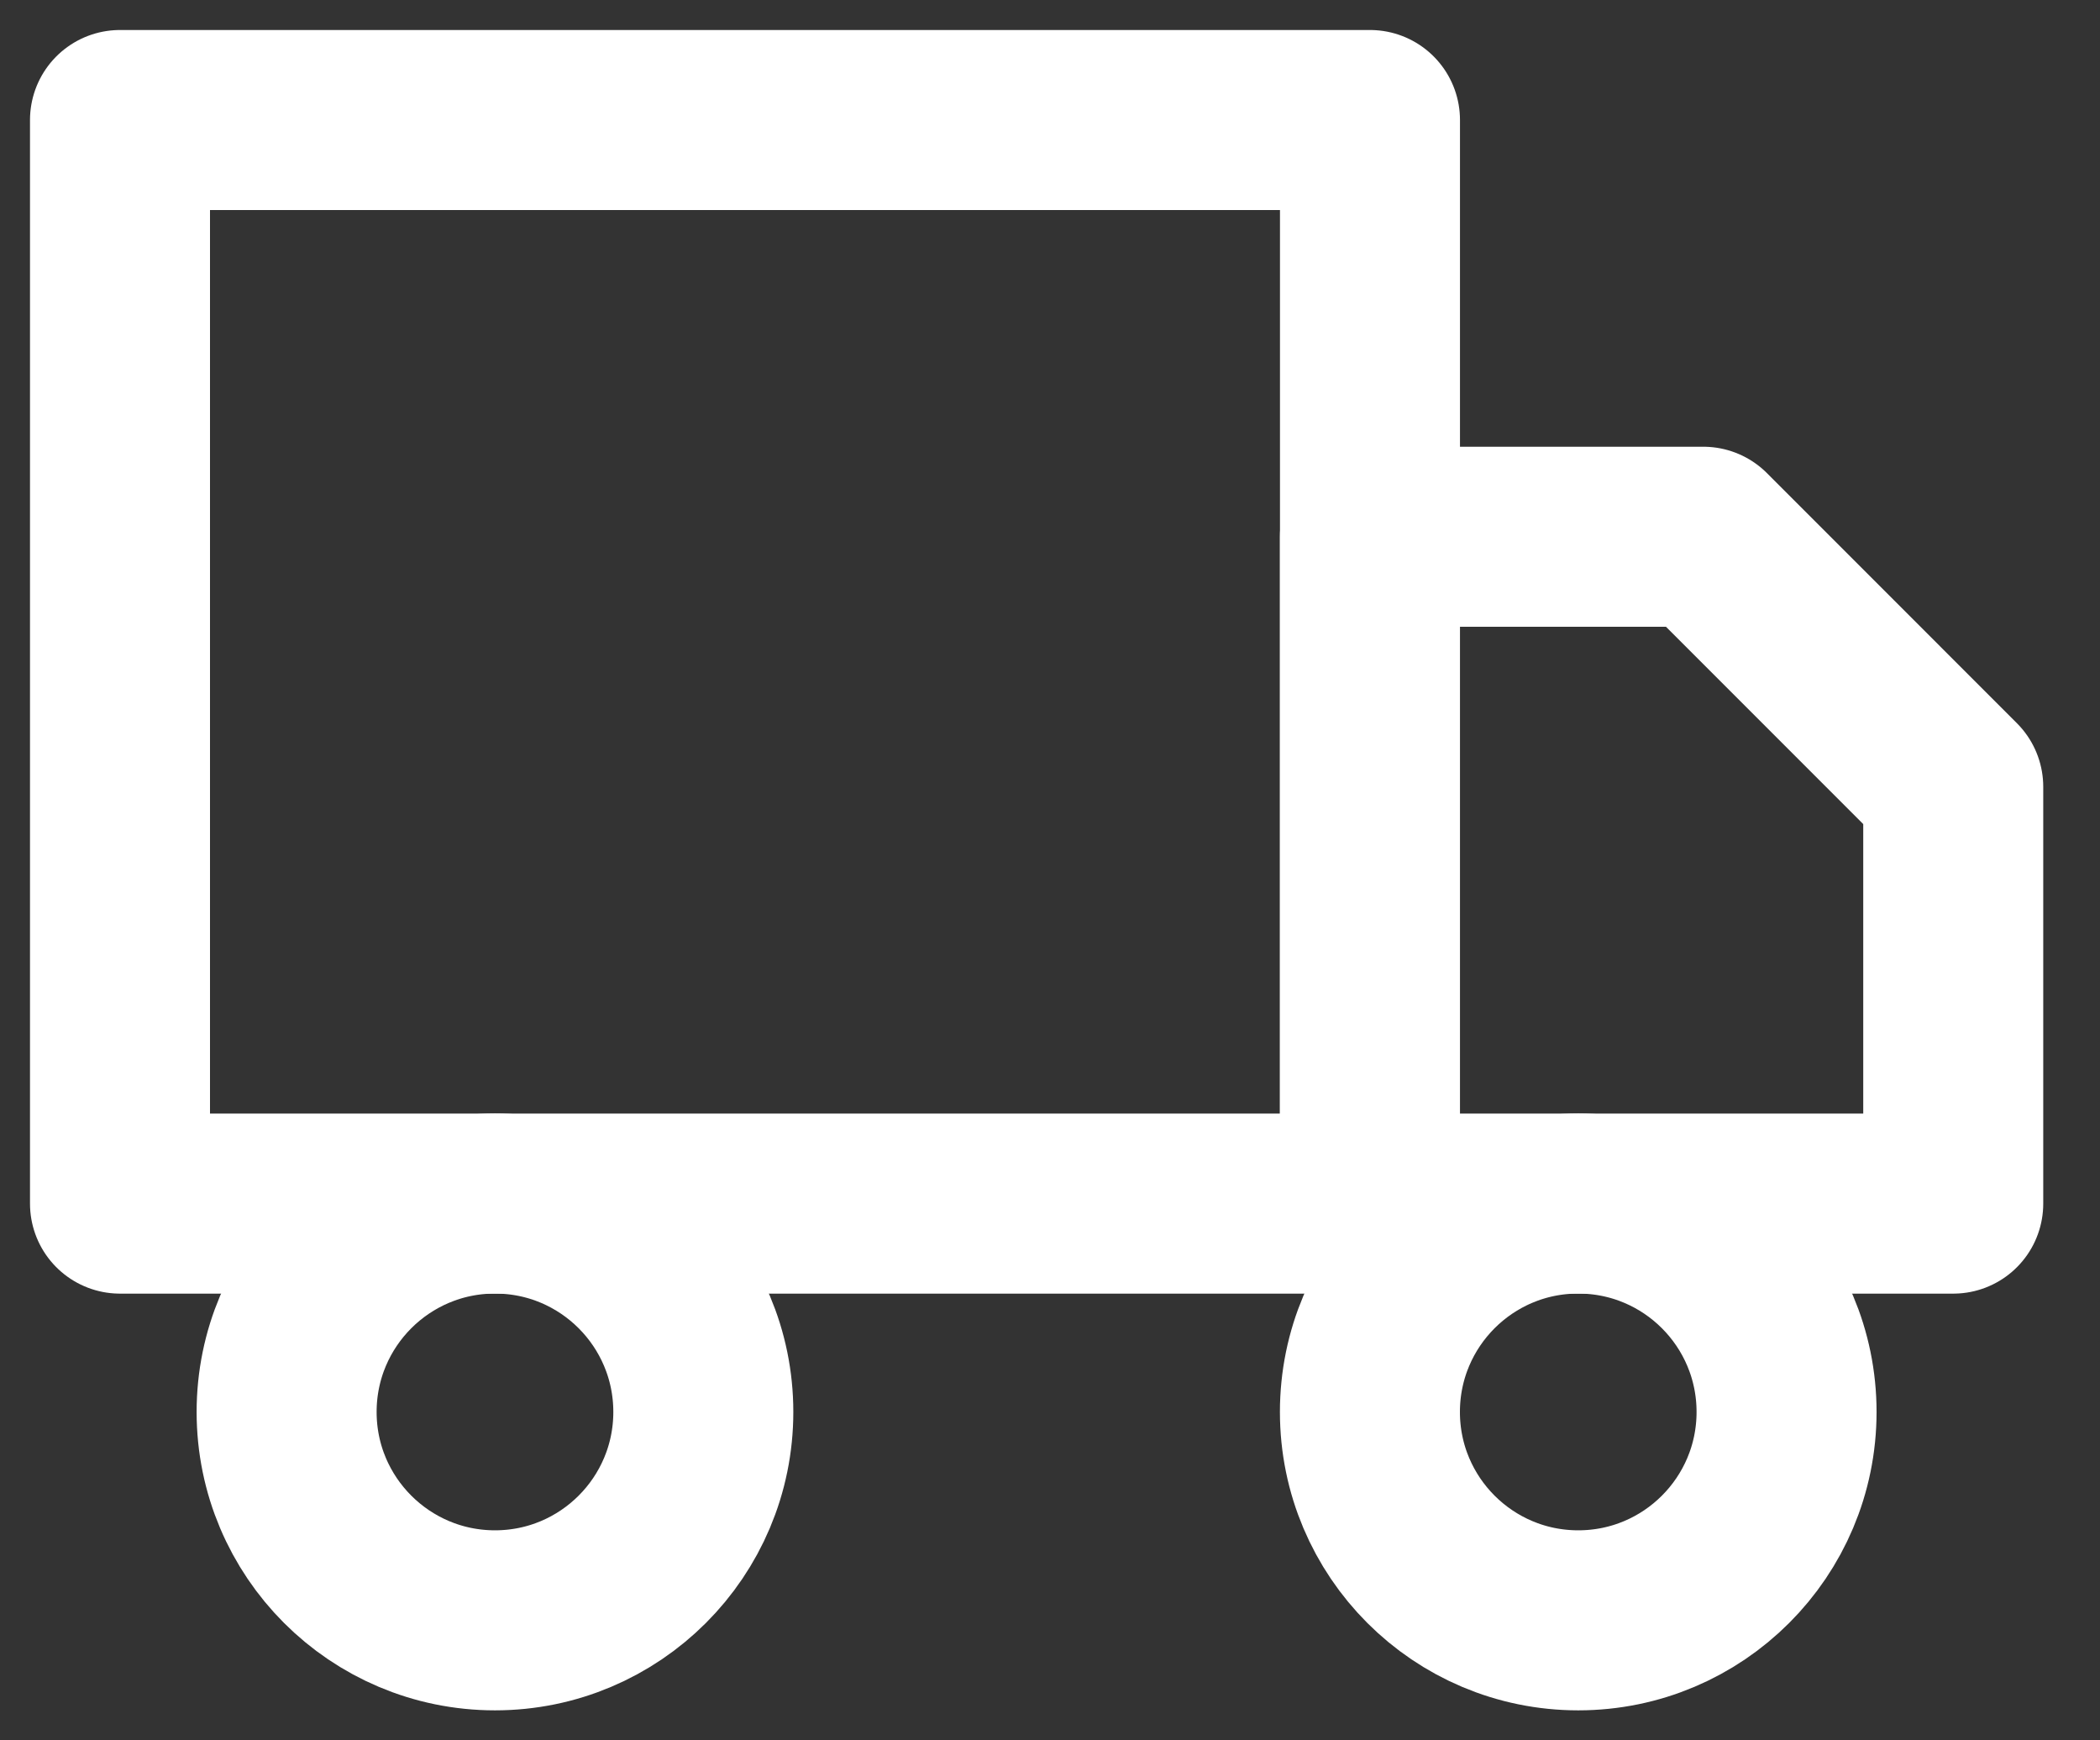 <svg width="35" height="29" viewBox="0 0 35 29" fill="none" xmlns="http://www.w3.org/2000/svg">
<rect x="0" y="0" width="35" height="29" fill="#333333" stroke="none"/>
<path d="M22.833 2H2V20.056H22.833V2Z" stroke="white" stroke-width="3" stroke-linecap="round" stroke-linejoin="round"/>
<path d="M22.832 8.944H28.388L32.554 13.111V20.056H22.832V8.944Z" stroke="white" stroke-width="3" stroke-linecap="round" stroke-linejoin="round"/>
<path d="M8.25 27C10.167 27 11.722 25.445 11.722 23.528C11.722 21.61 10.167 20.055 8.25 20.055C6.332 20.055 4.777 21.61 4.777 23.528C4.777 25.445 6.332 27 8.25 27Z" stroke="white" stroke-width="3" stroke-linecap="round" stroke-linejoin="round"/>
<path d="M26.304 27C28.222 27 29.776 25.445 29.776 23.528C29.776 21.61 28.222 20.055 26.304 20.055C24.387 20.055 22.832 21.61 22.832 23.528C22.832 25.445 24.387 27 26.304 27Z" stroke="white" stroke-width="3" stroke-linecap="round" stroke-linejoin="round"/>
</svg>
